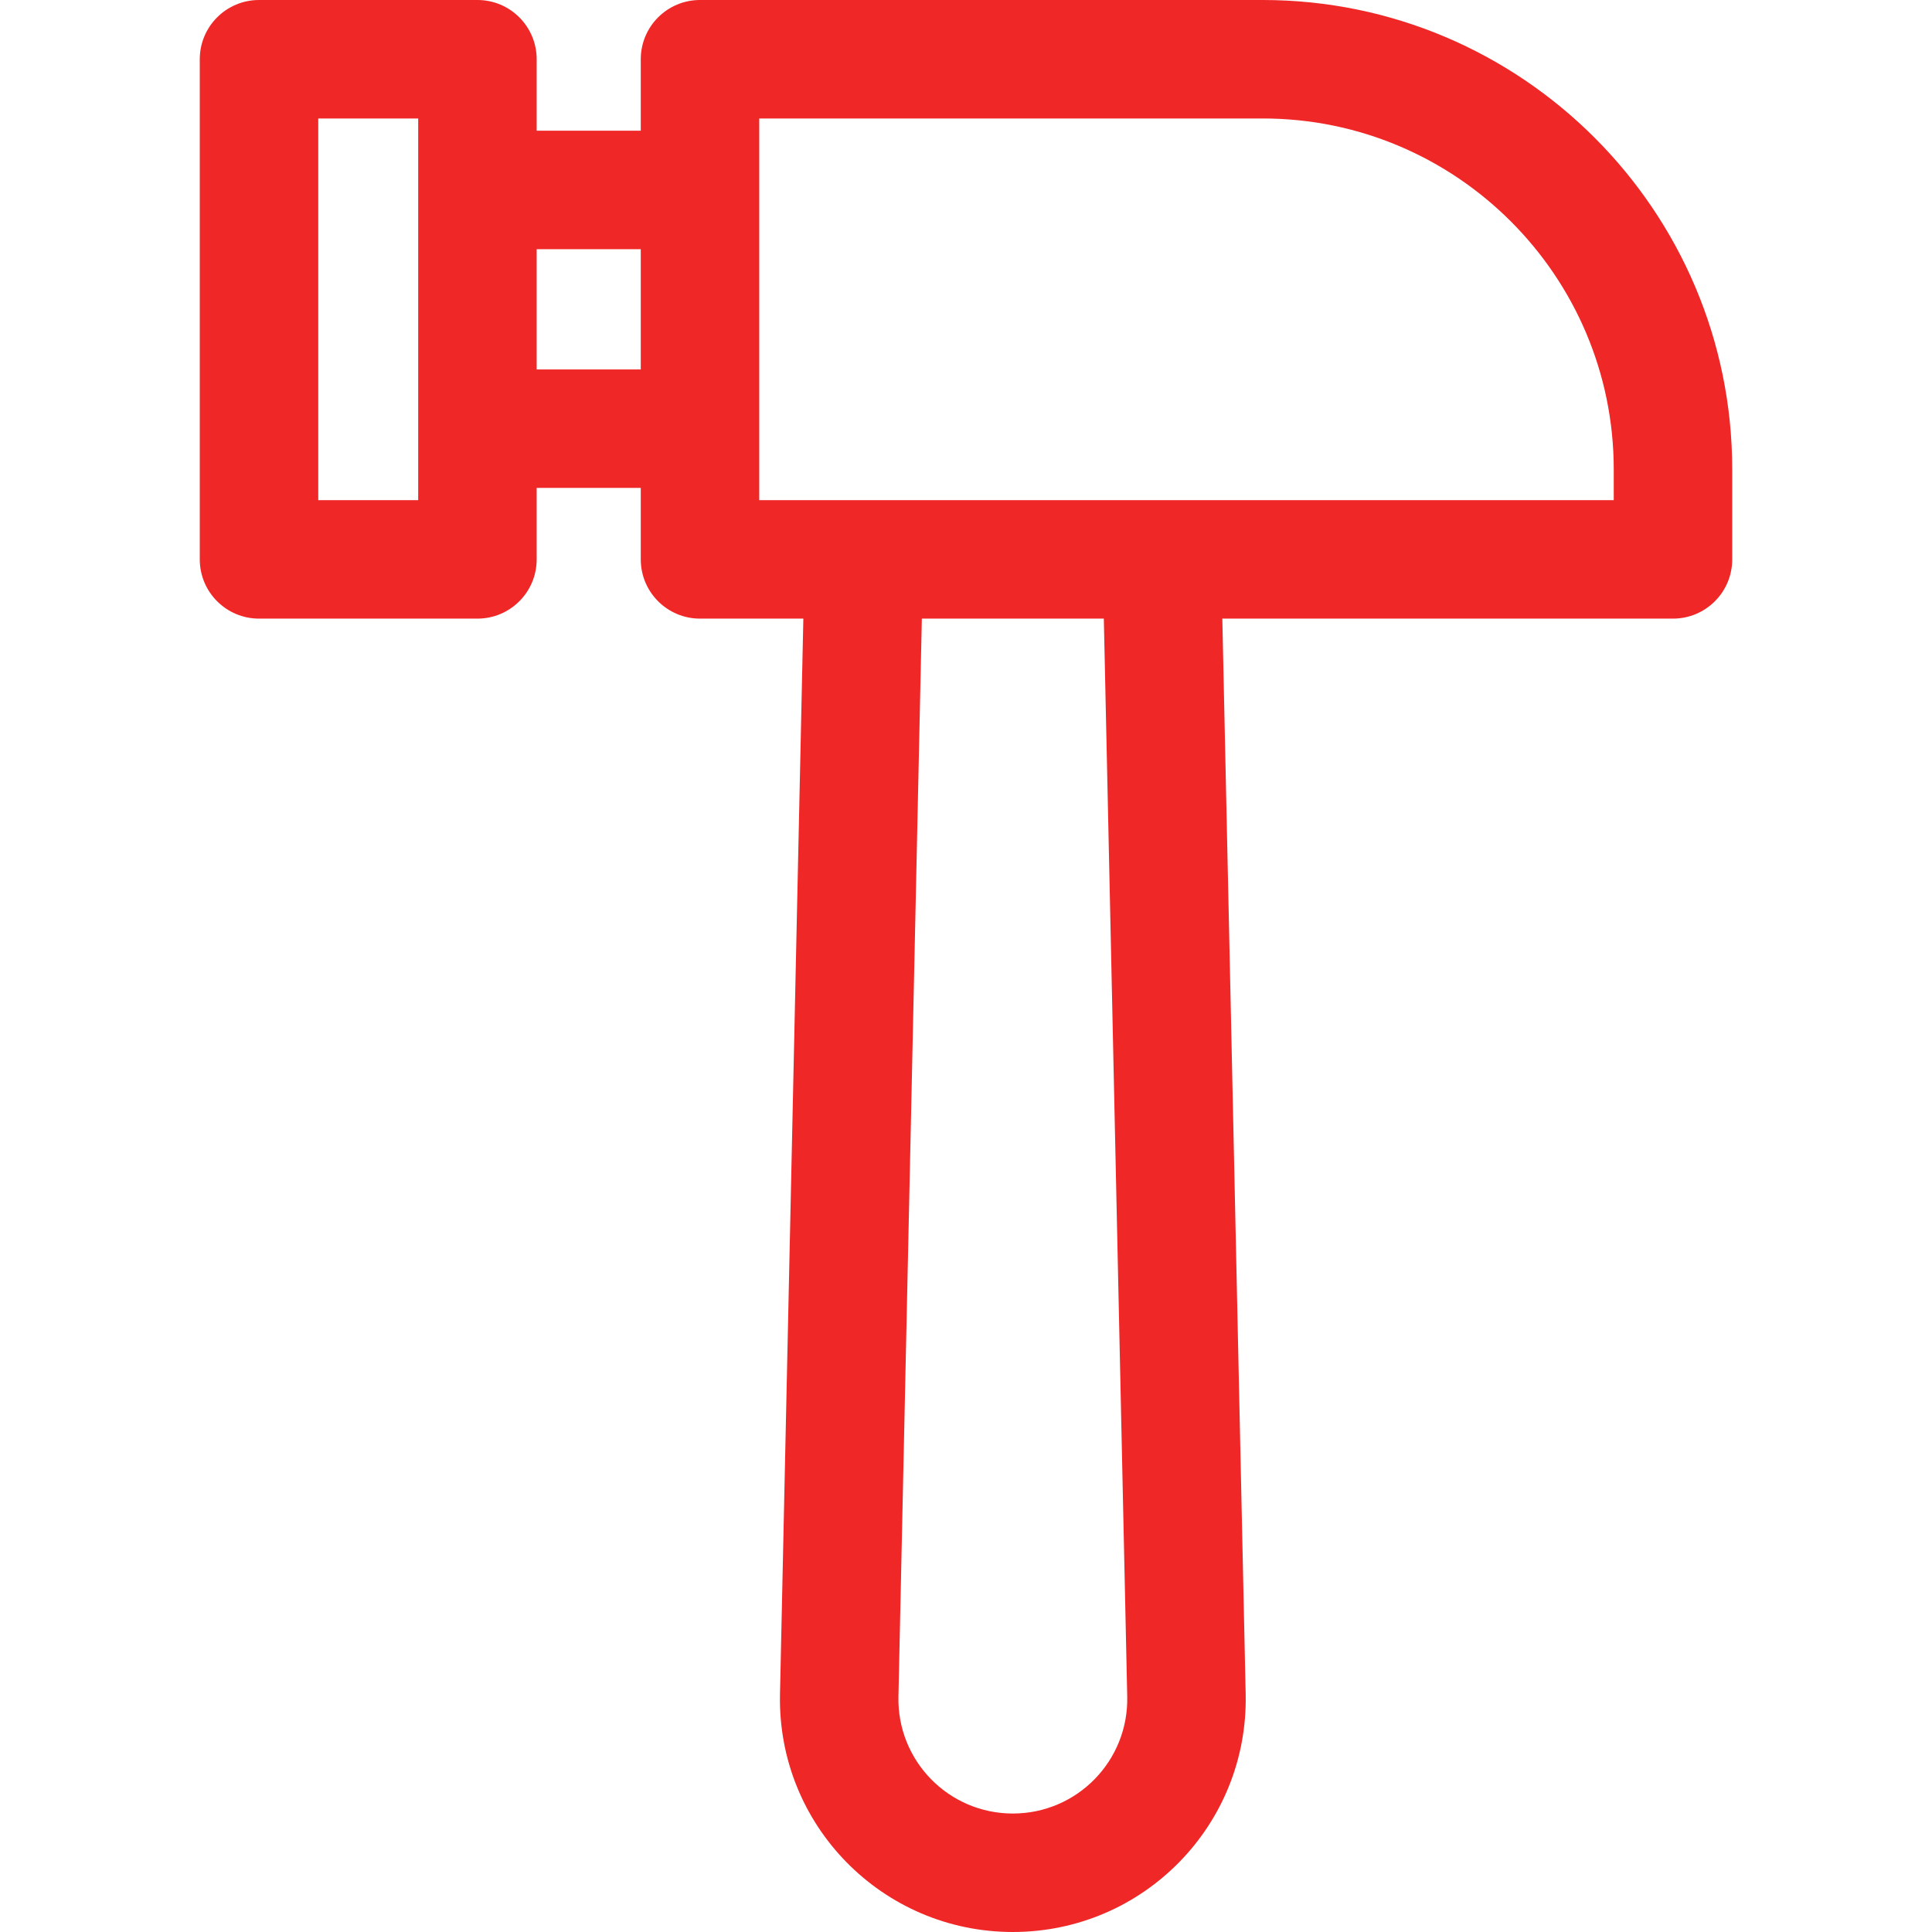 <?xml version="1.0" encoding="UTF-8"?>
<!-- Generator: Adobe Illustrator 19.0.0, SVG Export Plug-In . SVG Version: 6.00 Build 0)  -->
<svg xmlns="http://www.w3.org/2000/svg" xmlns:xlink="http://www.w3.org/1999/xlink" id="Layer_1" x="0px" y="0px" viewBox="0 0 489.221 489.221" style="enable-background:new 0 0 489.221 489.221;" xml:space="preserve" width="512" height="512" data-library="supermarket_2" data-icon="006-hammer" data-color="#f02727" fill="#f02727">
<g>
	<path d="M319.757,0H177.255c-8.284,0-15,6.716-15,15v18.098h-26.359V15c0-8.284-6.716-15-15-15H65.588c-8.284,0-15,6.716-15,15   v126.647c0,8.284,6.716,15,15,15h55.308c8.284,0,15-6.716,15-15V123.55h26.359v18.097c0,8.284,6.716,15,15,15h26.168   l-5.913,272.318c-0.72,33.099,25.858,60.255,58.96,60.255c33.107,0,59.678-27.163,58.959-60.254l-5.913-272.319h114.117   c8.284,0,15-6.716,15-15v-22.771C438.633,53.328,385.306,0,319.757,0z M105.896,126.647H80.588V30h25.308   C105.896,42.546,105.896,115.675,105.896,126.647z M162.255,93.55h-26.359V63.098h26.359V93.55z M256.47,459.221   c-16.266,0-29.321-13.345-28.968-29.603l5.928-272.97h46.079l5.928,272.971C285.79,445.879,272.732,459.221,256.47,459.221z    M408.633,126.647c-9.556,0-208.515,0-216.378,0c0-12.546,0-85.675,0-96.647h127.502c49.007,0,88.876,39.87,88.876,88.876V126.647z   "></path>
</g>















</svg>
